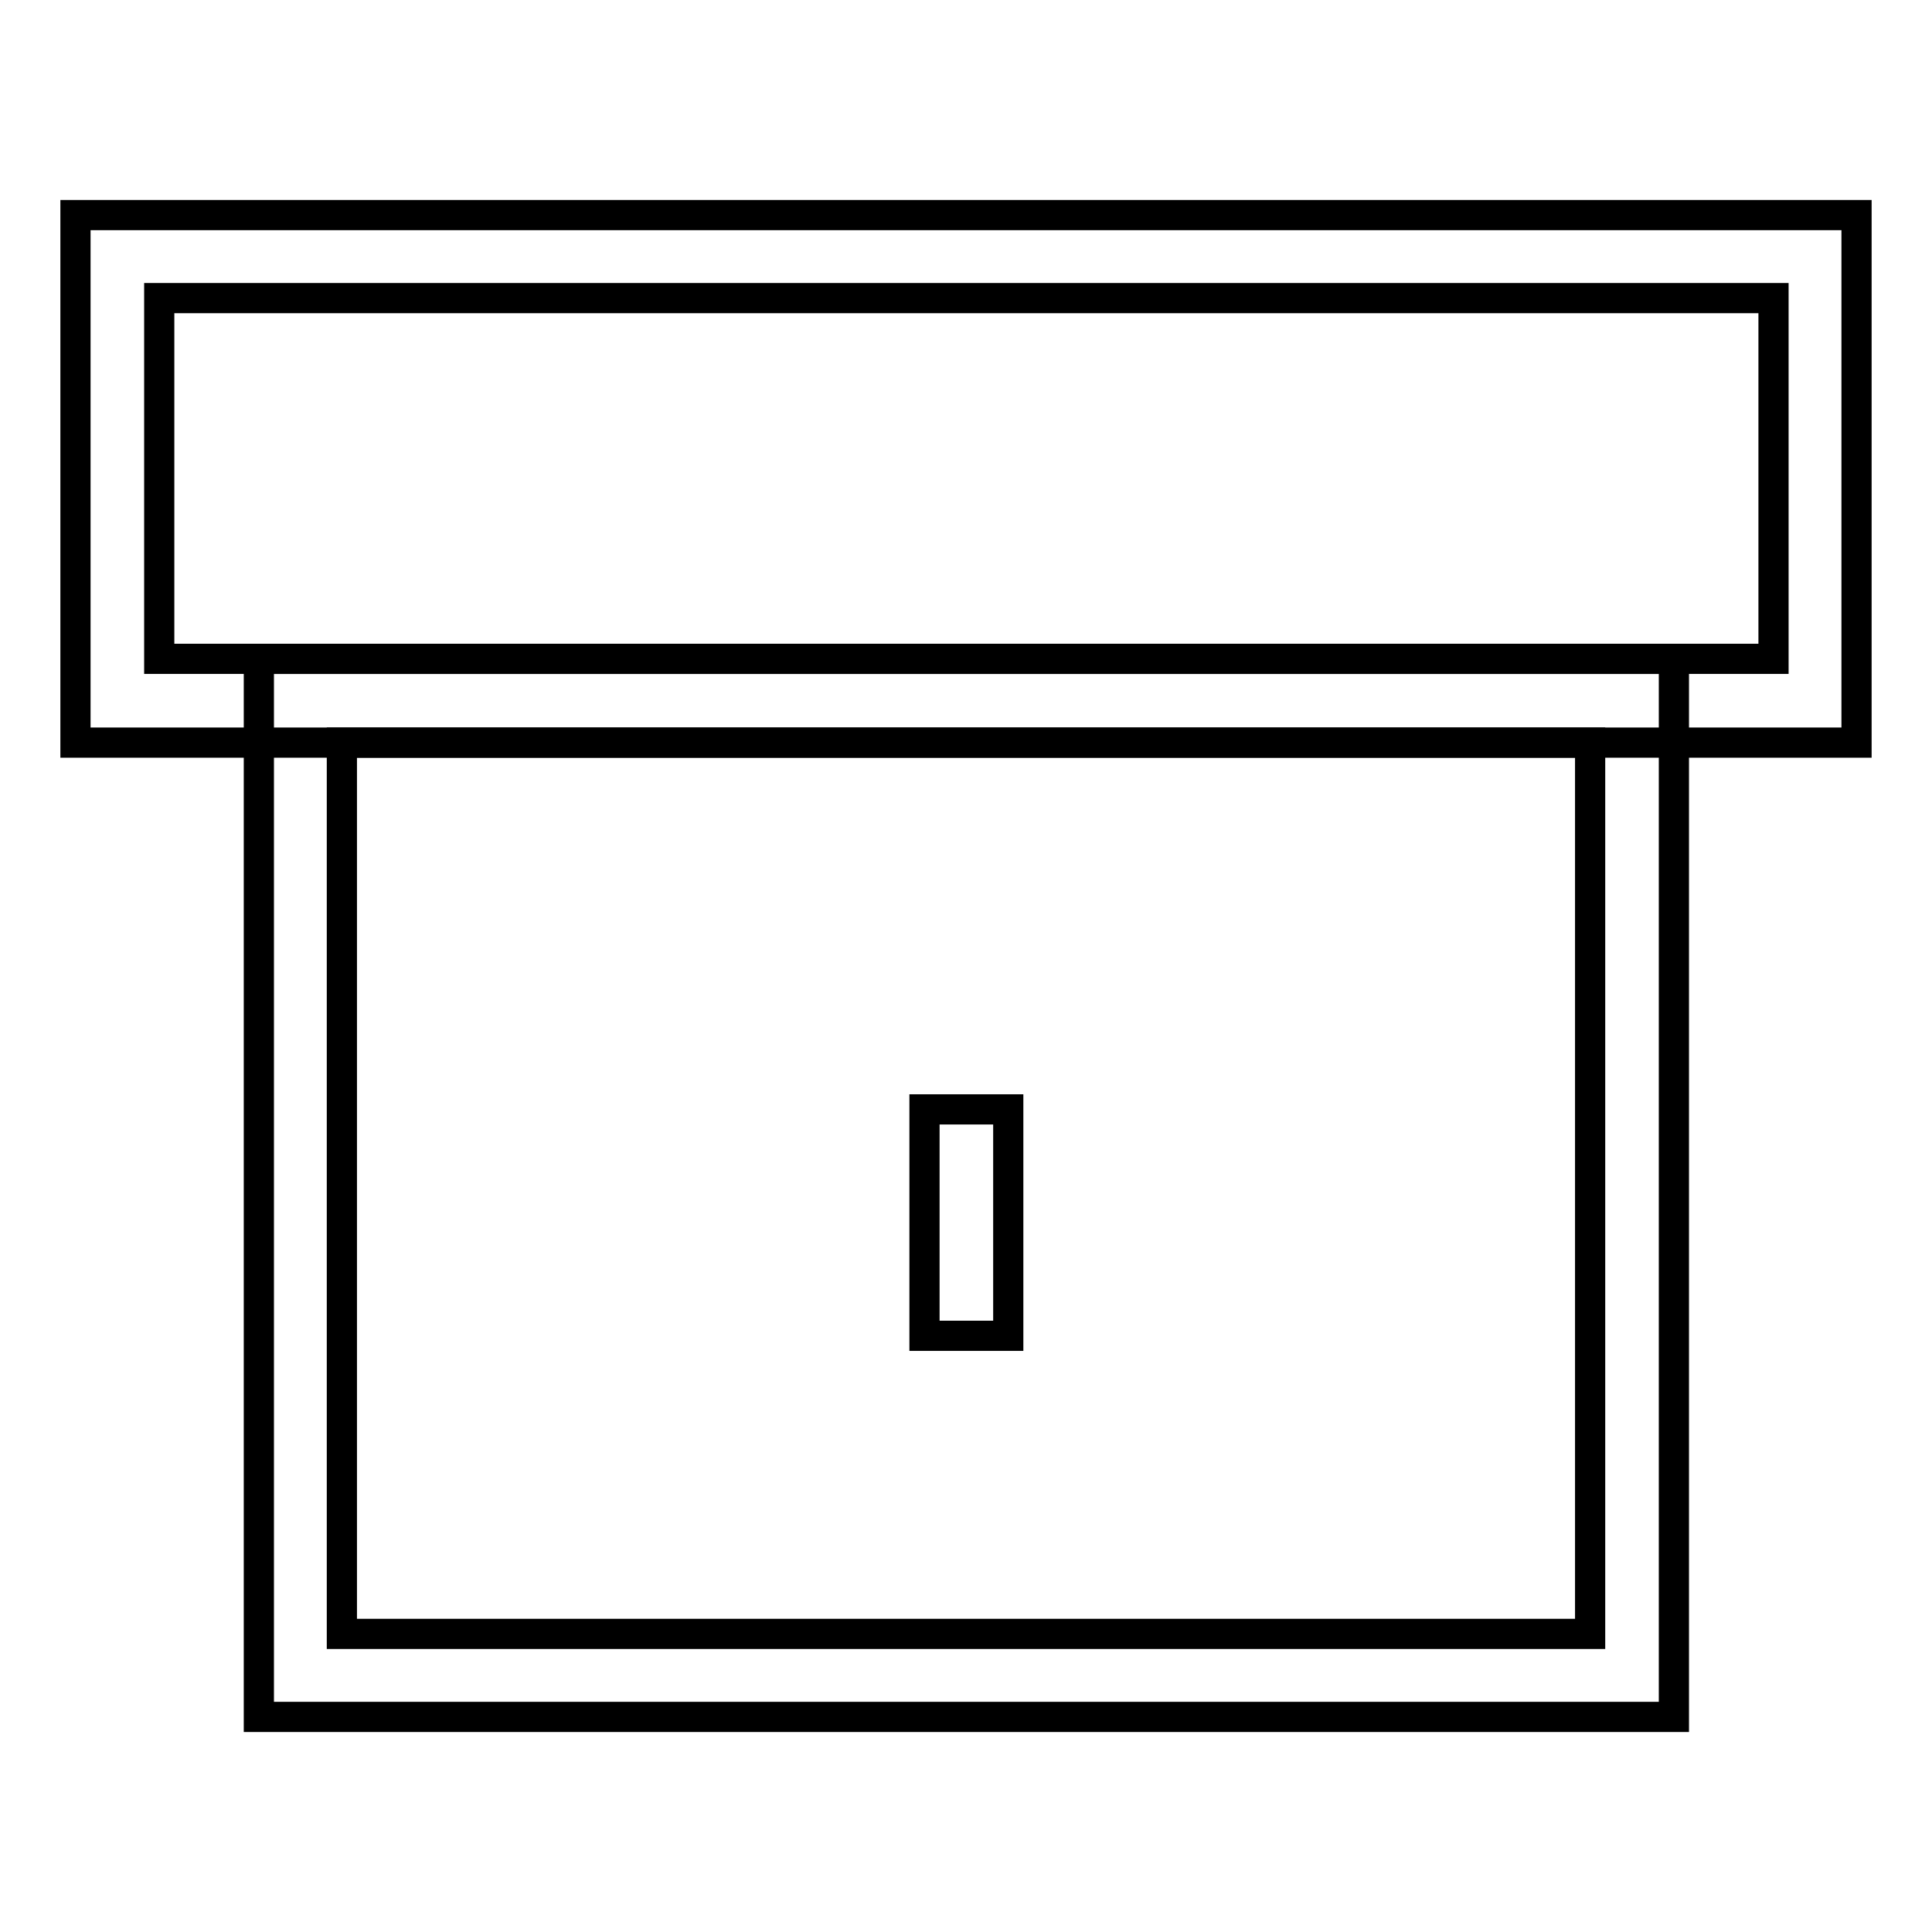 <?xml version="1.0" encoding="utf-8"?>
<!-- Svg Vector Icons : http://www.onlinewebfonts.com/icon -->
<!DOCTYPE svg PUBLIC "-//W3C//DTD SVG 1.1//EN" "http://www.w3.org/Graphics/SVG/1.1/DTD/svg11.dtd">
<svg version="1.1" xmlns="http://www.w3.org/2000/svg" xmlns:xlink="http://www.w3.org/1999/xlink" x="0px" y="0px" viewBox="0 0 256 256" enable-background="new 0 0 256 256" xml:space="preserve">
<g> <path stroke-width="4" fill-opacity="0" stroke="#000000"  d="M246,98.4H10V28.5h236V98.4L246,98.4z M21.1,87.3h213.9V39.5H21.1V87.3L21.1,87.3z"/> <path stroke-width="4" fill-opacity="0" stroke="#000000"  d="M221.8,227.5H34.3l0-140.2h187.5L221.8,227.5z M45.3,216.5h165.4l0-118.1H45.3L45.3,216.5z"/> <path stroke-width="4" fill-opacity="0" stroke="#000000"  d="M122.5,147h11.1V177h-11.1V147z"/></g>
</svg>